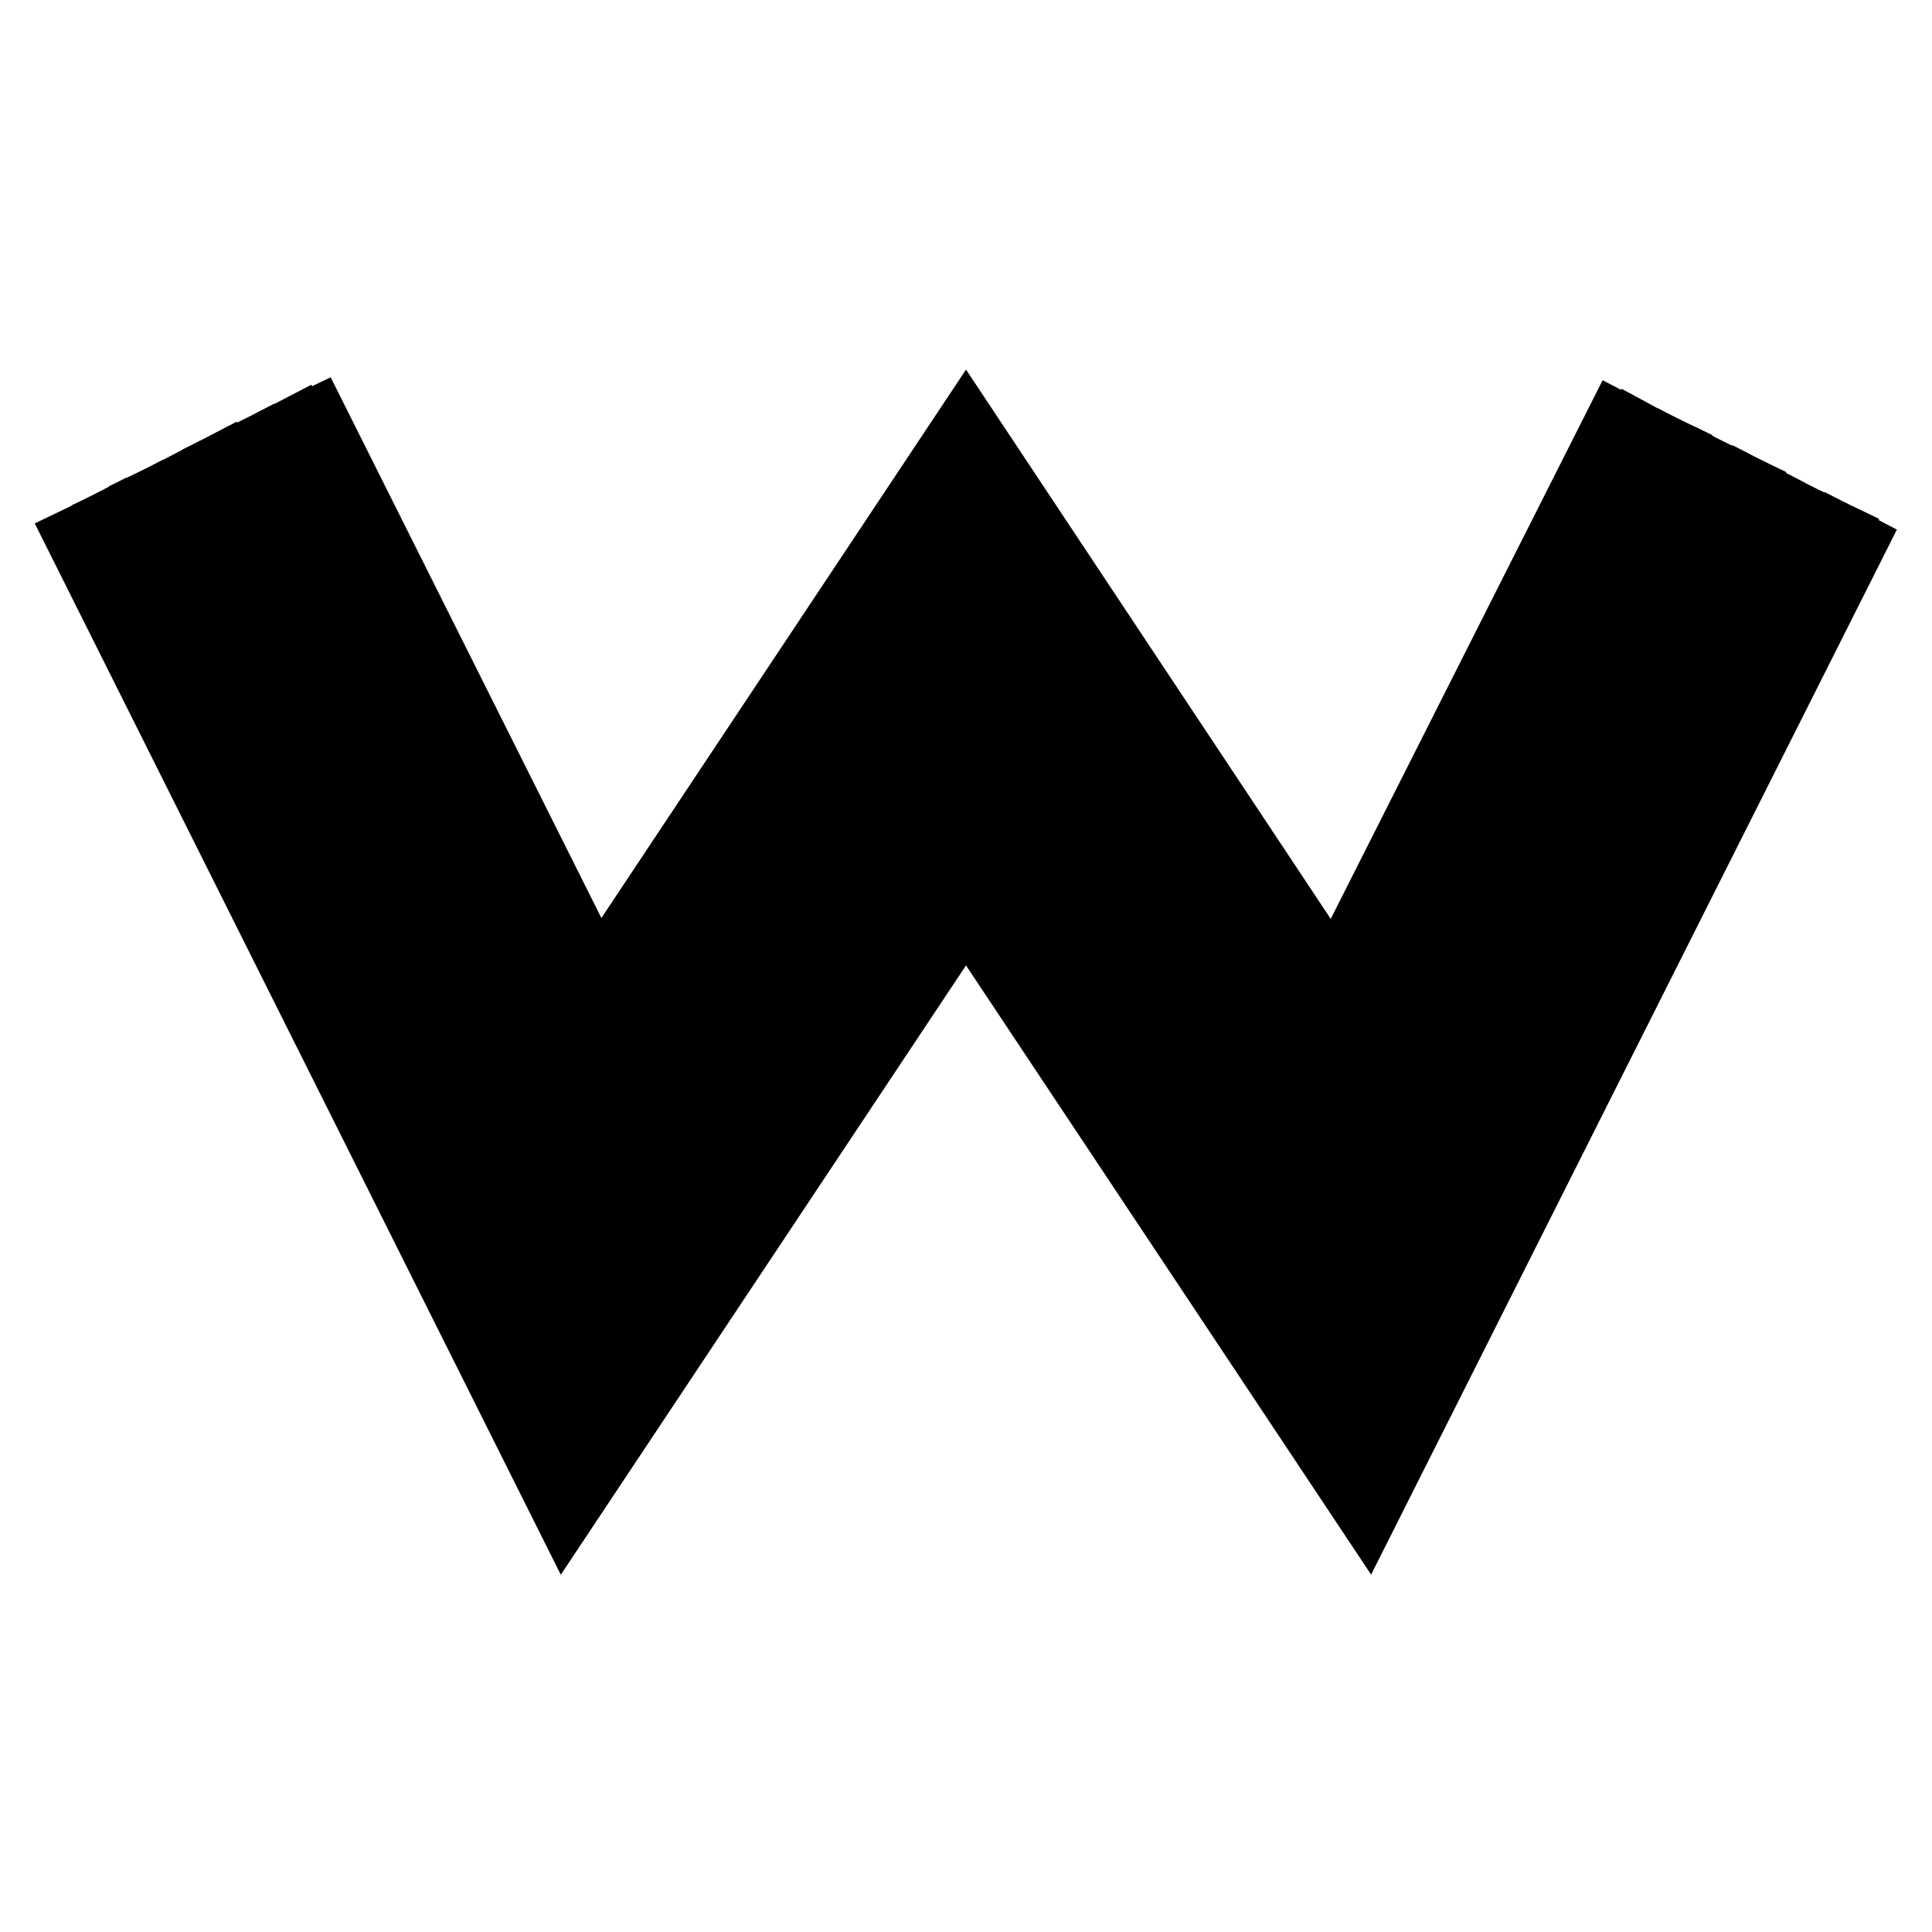 <?xml version="1.0" encoding="utf-8"?>
<!-- Svg Vector Icons : http://www.onlinewebfonts.com/icon -->
<!DOCTYPE svg PUBLIC "-//W3C//DTD SVG 1.1//EN" "http://www.w3.org/Graphics/SVG/1.1/DTD/svg11.dtd">
<svg version="1.1" xmlns="http://www.w3.org/2000/svg" xmlns:xlink="http://www.w3.org/1999/xlink" x="0px" y="0px" viewBox="0 0 256 256" enable-background="new 0 0 256 256" xml:space="preserve">
<g> <path stroke-width="8" fill-opacity="0" stroke="#000000"  d="M243.5,70.6l2.5,1.3l-64.8,128.8L128,120.7l-53.2,80L10,71.2l2.5-1.2l62.7,125.2l52.9-79.4l52.8,79.4 L243.5,70.6z"/> <path stroke-width="8" fill-opacity="0" stroke="#000000"  d="M241.1,69.4l2.5,1.2l-62.7,124.6L128,115.8l-52.9,79.4L12.5,70l2.5-1.3l60.5,121l52.6-79l52.5,78.9 L241.1,69.4z"/> <path stroke-width="8" fill-opacity="0" stroke="#000000"  d="M238.6,68.2l2.5,1.3l-60.6,120.3L128,110.8l-52.6,79l-60.5-121l2.5-1.2l58.4,116.7l52.2-78.5l52.2,78.5 L238.6,68.2z"/> <path stroke-width="8" fill-opacity="0" stroke="#000000"  d="M236.2,67l2.4,1.2l-58.4,116.1L128,105.8l-52.2,78.5L17.4,67.6l2.5-1.3l56.3,112.5l51.9-77.9l51.8,77.9 L236.2,67z"/> <path stroke-width="8" fill-opacity="0" stroke="#000000"  d="M233.7,65.7l2.5,1.3l-56.4,111.9L128,100.9l-51.9,77.9L19.8,66.3l2.5-1.2l54.2,108.2L128,95.9l51.5,77.4 L233.7,65.7z"/> <path stroke-width="8" fill-opacity="0" stroke="#000000"  d="M231.3,64.4l2.5,1.3l-54.2,107.7L128,95.9l-51.5,77.4L22.3,65.1l2.5-1.3l52.1,104.1l51.2-77l51.1,77 L231.3,64.4z"/> <path stroke-width="8" fill-opacity="0" stroke="#000000"  d="M228.8,63.2l2.5,1.2l-52.1,103.5l-51.1-77l-51.2,77L24.8,63.9l2.4-1.2l50,99.8L128,86l50.9,76.5L228.8,63.2 z"/> <path stroke-width="8" fill-opacity="0" stroke="#000000"  d="M226.4,62l2.5,1.3l-49.9,99.2L128,86l-50.9,76.4l-50-99.8l2.5-1.3L77.5,157L128,81l50.5,75.9L226.4,62z"/> <path stroke-width="8" fill-opacity="0" stroke="#000000"  d="M223.9,60.8l2.5,1.2l-47.8,95L128,81L77.5,157L29.6,61.4l2.5-1.2l45.8,91.3L128,76.1l50.2,75.5L223.9,60.8z "/> <path stroke-width="8" fill-opacity="0" stroke="#000000"  d="M221.4,59.5l2.5,1.3l-45.7,90.8L128,76.1l-50.2,75.4L32.1,60.2l2.5-1.3L78.1,146L128,71.1l49.8,75 L221.4,59.5z"/> <path stroke-width="8" fill-opacity="0" stroke="#000000"  d="M219,58.3l2.5,1.2l-43.6,86.6l-49.8-75L78.1,146L34.6,58.9l2.5-1.2l41.5,82.8L128,66.2l49.5,74.4L219,58.3z "/> <path stroke-width="8" fill-opacity="0" stroke="#000000"  d="M214.1,55.8l2.5,1.3l-39.3,78.1l-49.2-74l-49.2,73.9L39.5,56.5l2.5-1.2l37.2,74.3L128,56.2l48.8,73.5 L214.1,55.8z"/> <path stroke-width="8" fill-opacity="0" stroke="#000000"  d="M216.6,57l2.4,1.3l-41.4,82.3L128,66.2l-49.5,74.4L37,57.7l2.5-1.3l39.3,78.6L128,61.2l49.2,74L216.6,57z" /></g>
</svg>
